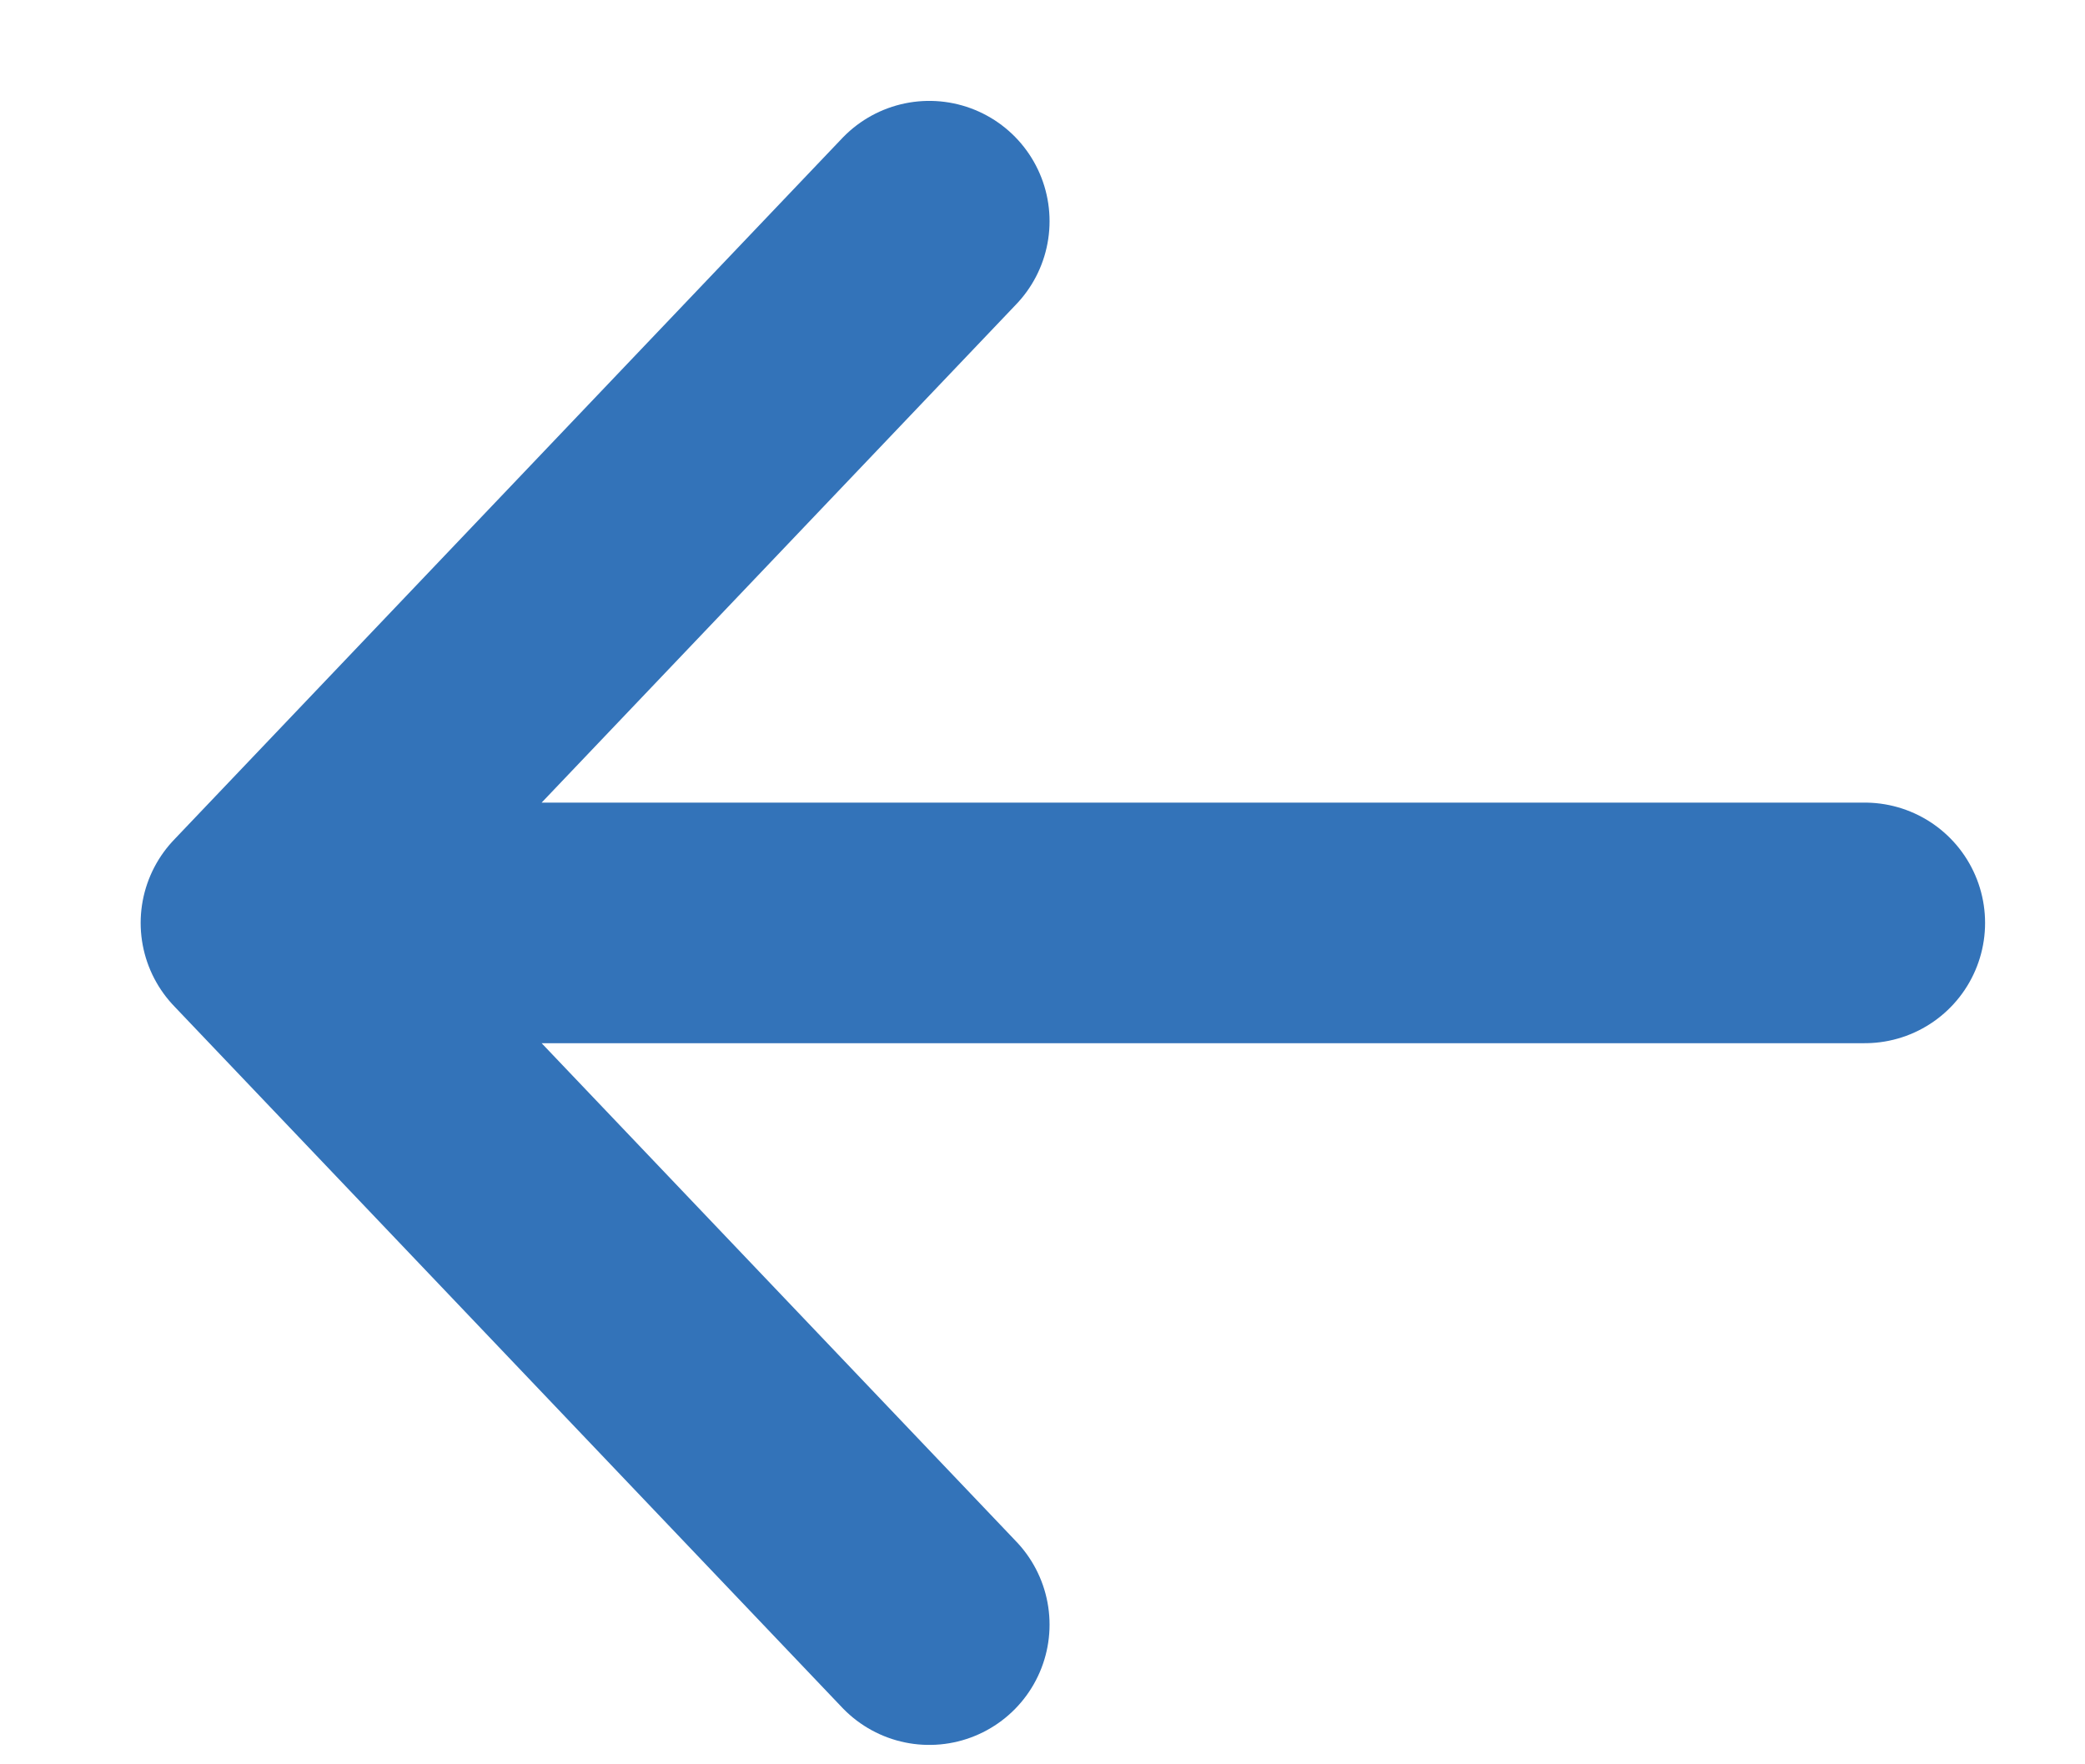 <svg width="13" height="11" viewBox="0 0 13 11" fill="none" xmlns="http://www.w3.org/2000/svg">
<path d="M5.794 10.129L1.627 5.754M1.627 5.754L5.794 1.379M1.627 5.754H11.627" stroke="#3373B9" stroke-width="1.5" stroke-linecap="round" stroke-linejoin="round"/>
</svg>
